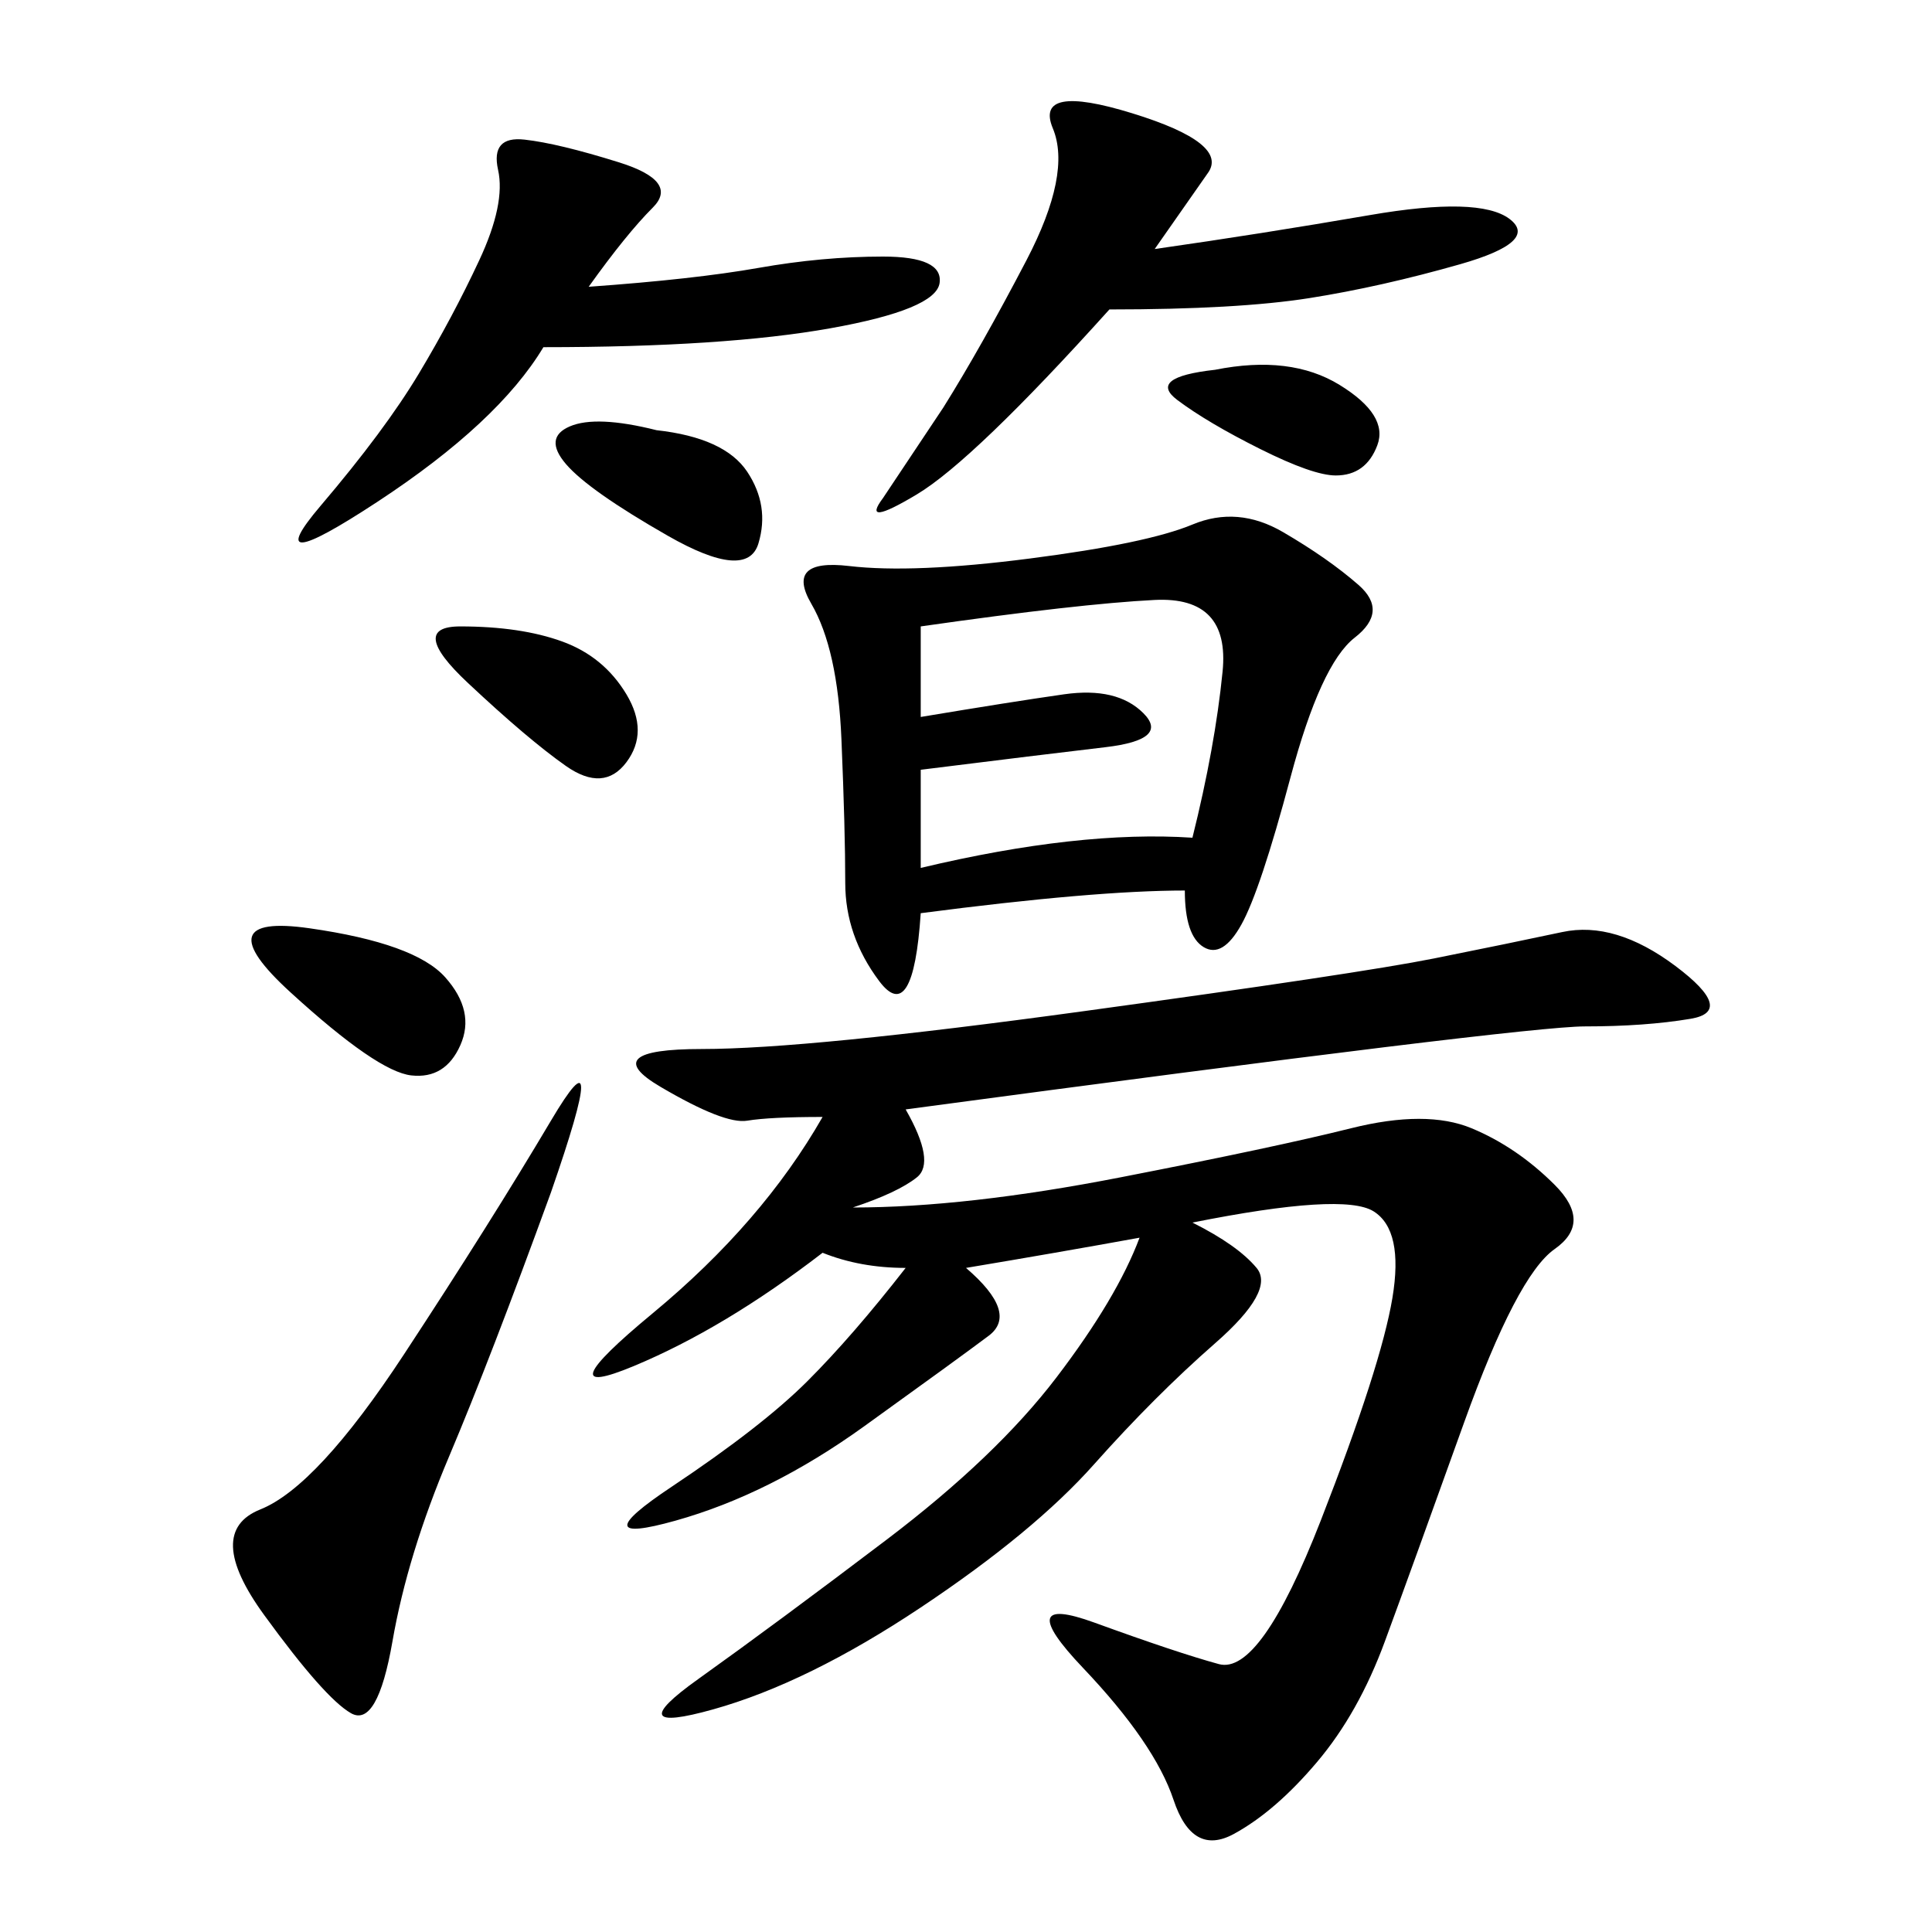 <svg xmlns="http://www.w3.org/2000/svg" xmlns:xlink="http://www.w3.org/1999/xlink" width="300" height="300"><path d="M140.63 172.27Q145.31 180.47 142.38 182.81Q139.45 185.16 132.42 187.50L132.42 187.50Q150 187.50 174.02 182.81Q198.05 178.13 209.77 175.20Q221.48 172.27 228.52 175.20Q235.55 178.13 241.41 183.98Q247.27 189.84 241.41 193.95Q235.55 198.05 227.34 220.90Q219.14 243.75 215.04 254.88Q210.94 266.02 204.49 273.63Q198.05 281.25 191.60 284.77Q185.16 288.28 182.23 279.49Q179.30 270.70 168.16 258.98Q157.03 247.27 169.92 251.95Q182.81 256.64 189.26 258.40Q195.70 260.16 205.08 236.13Q214.45 212.11 216.21 201.56Q217.97 191.02 213.28 188.09Q208.59 185.16 185.16 189.84L185.16 189.84Q192.19 193.36 195.12 196.88Q198.05 200.39 188.67 208.59Q179.30 216.80 169.92 227.34Q160.55 237.89 142.97 249.61Q125.39 261.33 110.74 265.43Q96.09 269.53 108.40 260.74Q120.70 251.95 137.70 239.06Q154.69 226.17 164.06 213.87Q173.44 201.56 176.95 192.19L176.95 192.19Q164.06 194.53 150 196.88L150 196.88Q158.20 203.91 153.52 207.42Q148.83 210.94 134.18 221.48Q119.53 232.03 104.88 236.13Q90.23 240.23 104.30 230.86Q118.36 221.48 125.39 214.45Q132.42 207.42 140.63 196.88L140.63 196.88Q133.59 196.88 127.73 194.53L127.73 194.53Q112.50 206.25 98.44 212.11Q84.38 217.97 101.37 203.91Q118.36 189.84 127.73 173.44L127.73 173.44Q119.53 173.44 116.02 174.02Q112.50 174.61 102.54 168.75Q92.58 162.89 108.98 162.89L108.98 162.89Q125.39 162.89 168.16 157.03Q210.94 151.17 222.66 148.83Q234.38 146.48 242.58 144.73Q250.78 142.97 260.16 150Q269.53 157.03 262.50 158.20Q255.47 159.38 246.09 159.38L246.09 159.38Q236.72 159.38 140.63 172.27L140.63 172.27ZM183.98 138.28Q169.92 138.28 142.97 141.80L142.97 141.80Q141.80 159.38 136.52 152.34Q131.25 145.31 131.25 137.11L131.25 137.11Q131.25 128.91 130.66 114.84Q130.08 100.78 125.98 93.75Q121.88 86.72 131.84 87.89Q141.80 89.06 159.96 86.72Q178.13 84.38 185.16 81.45Q192.19 78.52 199.22 82.62Q206.25 86.72 210.94 90.82Q215.63 94.92 210.35 99.02Q205.08 103.13 200.39 120.70Q195.70 138.28 192.77 143.55Q189.84 148.83 186.91 147.07Q183.98 145.31 183.98 138.28L183.98 138.28ZM91.41 44.53Q107.81 43.36 117.77 41.60Q127.73 39.84 137.11 39.84L137.11 39.84Q146.48 39.84 145.90 43.95Q145.31 48.05 128.91 50.98Q112.50 53.91 84.38 53.91L84.38 53.91Q77.34 65.63 58.59 77.93Q39.84 90.23 49.80 78.52Q59.77 66.80 65.04 58.01Q70.31 49.22 74.41 40.43Q78.52 31.64 77.34 26.37Q76.17 21.09 81.45 21.68Q86.72 22.27 96.09 25.20Q105.47 28.13 101.37 32.23Q97.27 36.33 91.41 44.53L91.41 44.53ZM179.30 38.67Q195.70 36.33 212.70 33.40Q229.69 30.47 234.38 33.98Q239.06 37.50 226.76 41.02Q214.45 44.53 203.32 46.29Q192.19 48.05 172.27 48.05L172.27 48.05Q151.17 71.48 142.38 76.76Q133.59 82.03 137.11 77.34L137.11 77.34L146.48 63.28Q152.34 53.91 159.38 40.43Q166.41 26.95 163.48 19.92Q160.55 12.89 175.78 17.58Q191.02 22.27 187.50 26.95L187.50 26.95L179.30 38.67ZM142.97 97.27L142.97 111.33Q157.03 108.98 165.23 107.81Q173.44 106.64 177.54 110.74Q181.64 114.84 171.68 116.02Q161.72 117.19 142.97 119.53L142.97 119.53L142.97 134.77Q167.58 128.91 185.16 130.08L185.16 130.08Q188.67 116.02 189.84 104.30Q191.02 92.58 179.30 93.16Q167.58 93.75 142.97 97.27L142.97 97.27ZM85.55 185.16Q76.17 210.94 69.73 226.17Q63.28 241.41 60.94 254.88Q58.59 268.36 54.49 266.02Q50.39 263.67 41.02 250.78Q31.64 237.89 40.43 234.38Q49.22 230.86 62.70 210.35Q76.17 189.84 85.55 174.02Q94.92 158.20 85.55 185.16L85.55 185.16ZM48.05 144.14Q64.45 146.48 69.14 151.76Q73.83 157.03 71.48 162.30Q69.14 167.58 63.87 166.99Q58.59 166.41 45.12 154.10Q31.64 141.80 48.05 144.14L48.05 144.14ZM71.48 97.27Q80.86 97.27 87.30 99.61Q93.75 101.95 97.27 107.81Q100.78 113.67 97.27 118.36Q93.75 123.05 87.89 118.95Q82.03 114.84 72.66 106.05Q63.28 97.27 71.48 97.27L71.48 97.27ZM101.95 66.80Q112.50 67.97 116.02 73.24Q119.53 78.52 117.77 84.38Q116.02 90.23 103.71 83.20Q91.41 76.17 87.89 72.07Q84.38 67.97 88.48 66.21Q92.58 64.45 101.95 66.80L101.95 66.80ZM188.67 57.42Q200.39 55.08 208.01 59.77Q215.63 64.45 213.87 69.14Q212.11 73.83 207.42 73.83L207.42 73.83Q203.91 73.83 195.70 69.73Q187.50 65.63 182.81 62.11Q178.13 58.59 188.67 57.42L188.67 57.42Z"/></svg>

